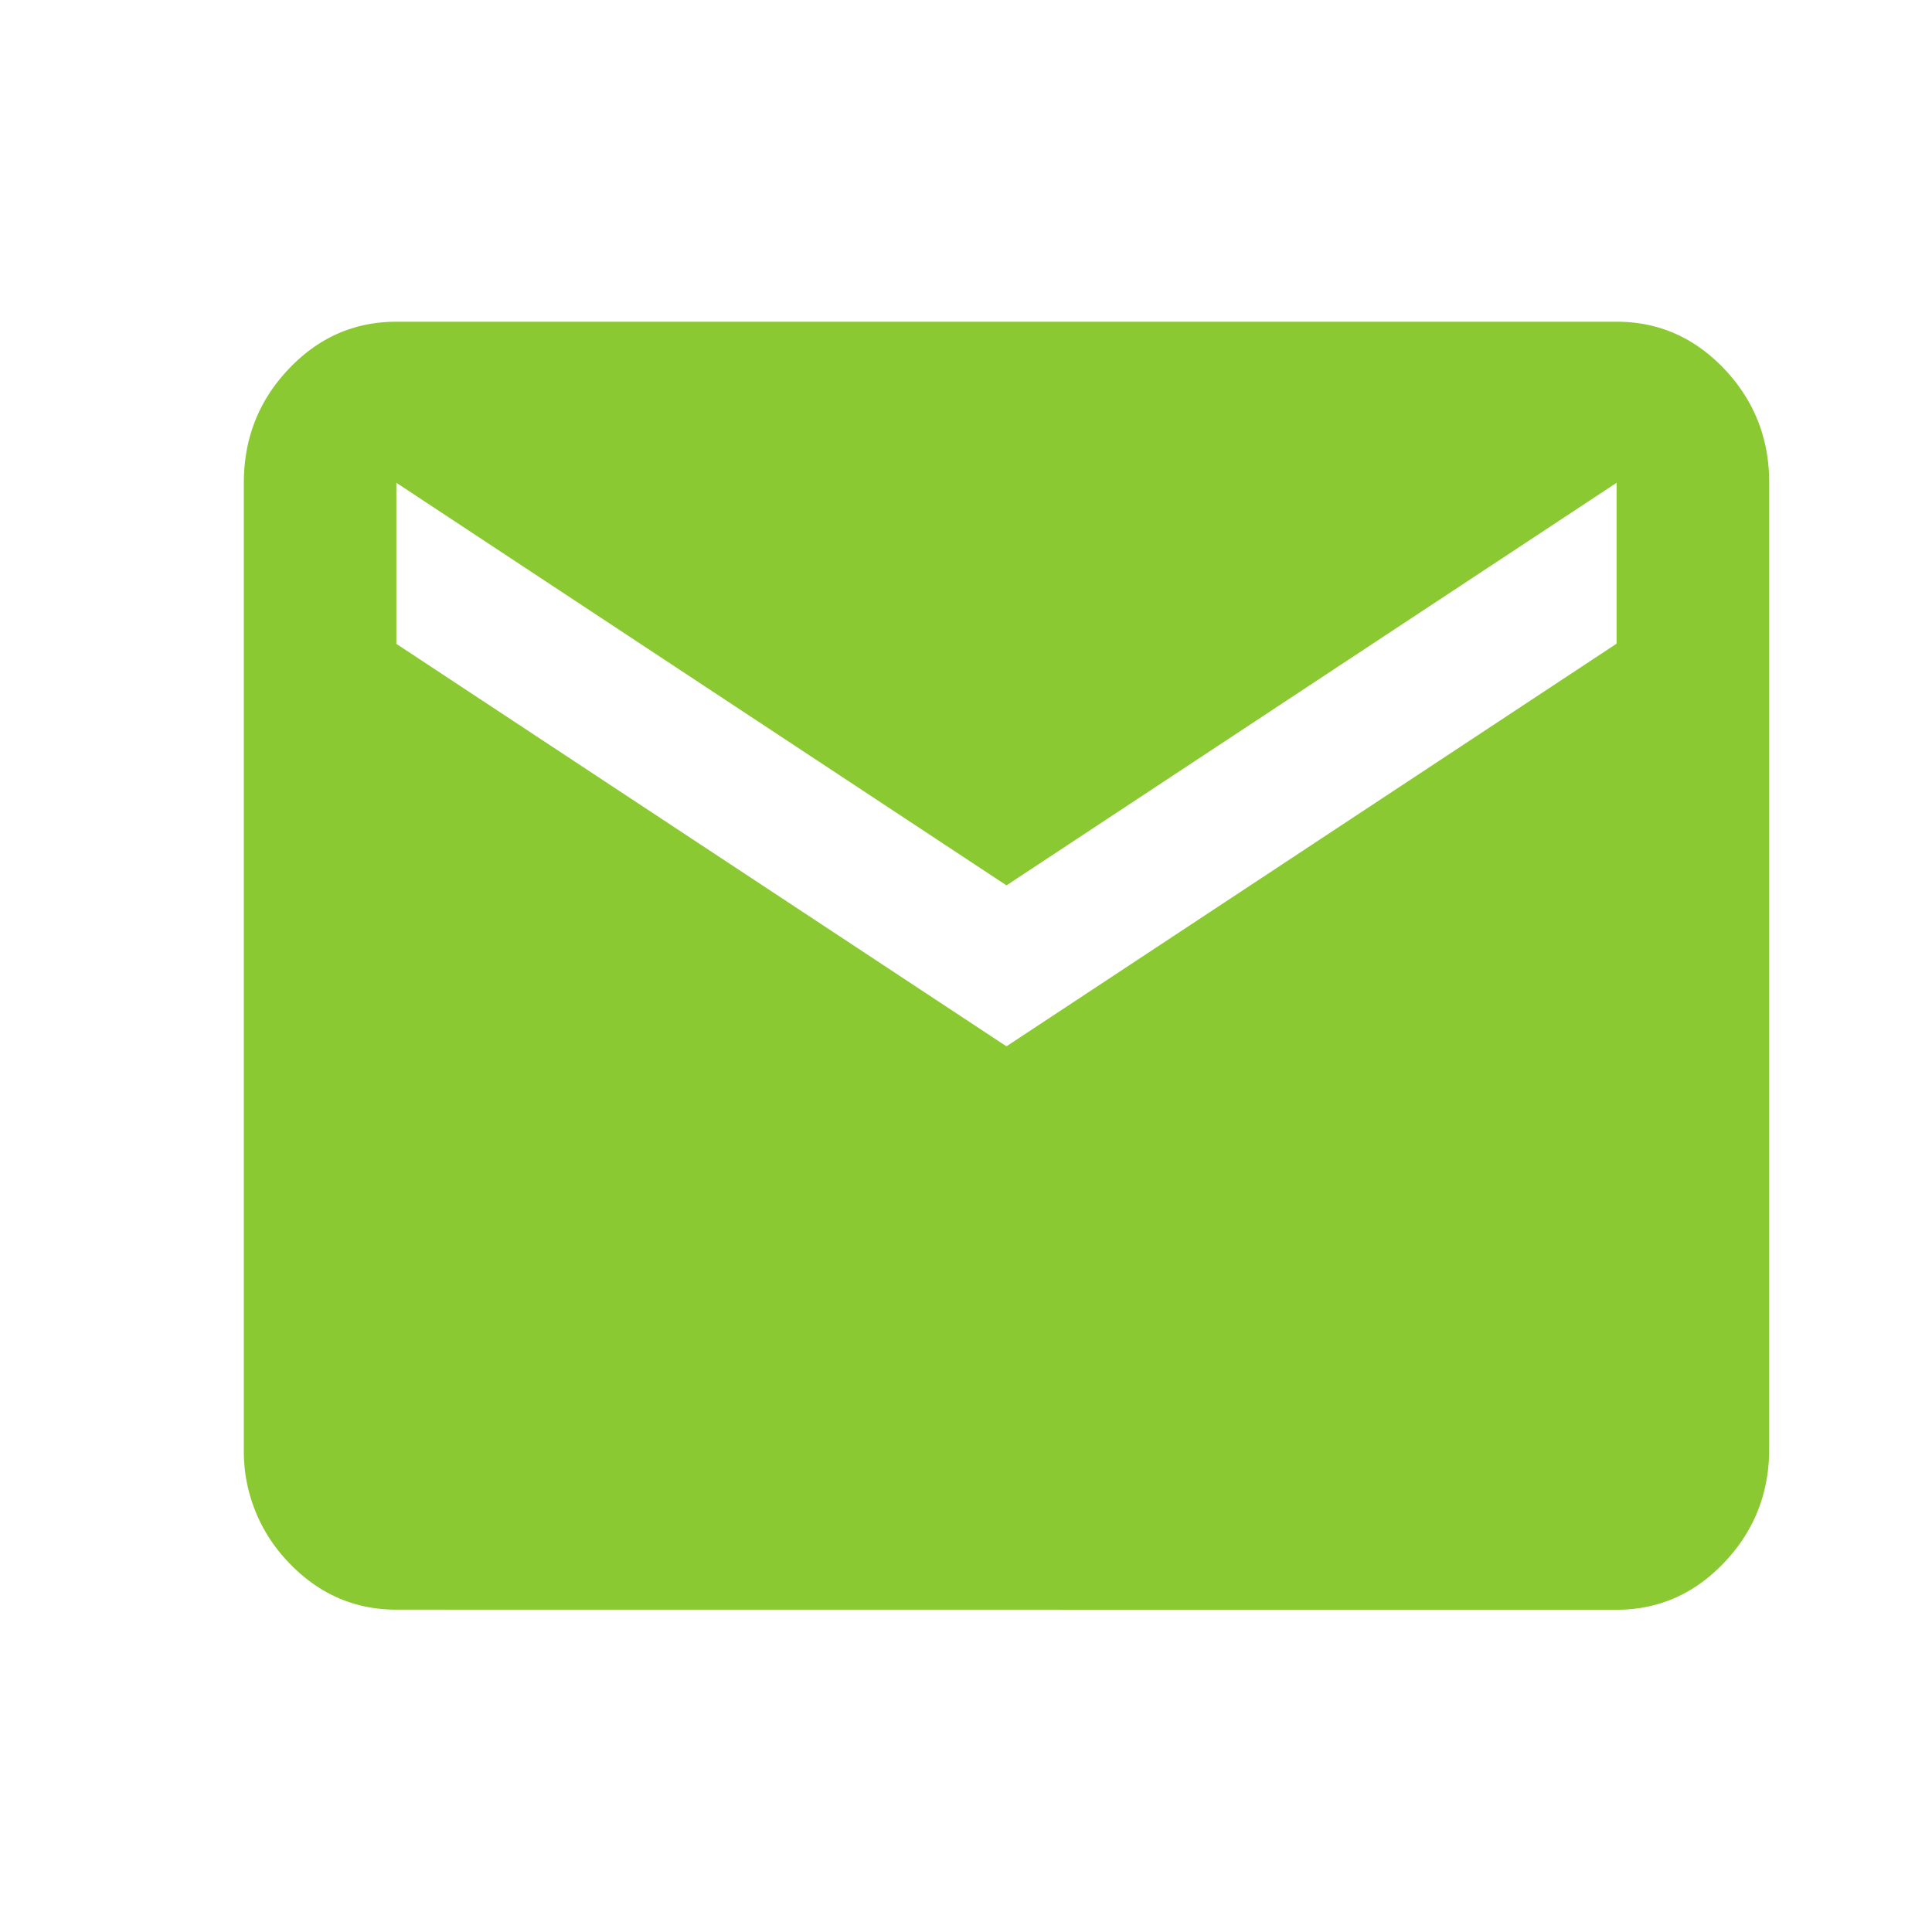 <svg xmlns="http://www.w3.org/2000/svg" width="19" height="19" fill="none"><path fill="#8BC932" d="M3.898 15.83q-.618 0-1.06-.465a1.57 1.57 0 0 1-.44-1.118v-9.5q0-.653.441-1.118.44-.465 1.06-.465h12q.618 0 1.06.466.44.466.44 1.117v9.5q0 .654-.442 1.119-.441.465-1.059.465zm6-5.54 6-3.96V4.748l-6 3.959-6-3.959v1.584z"/></svg>